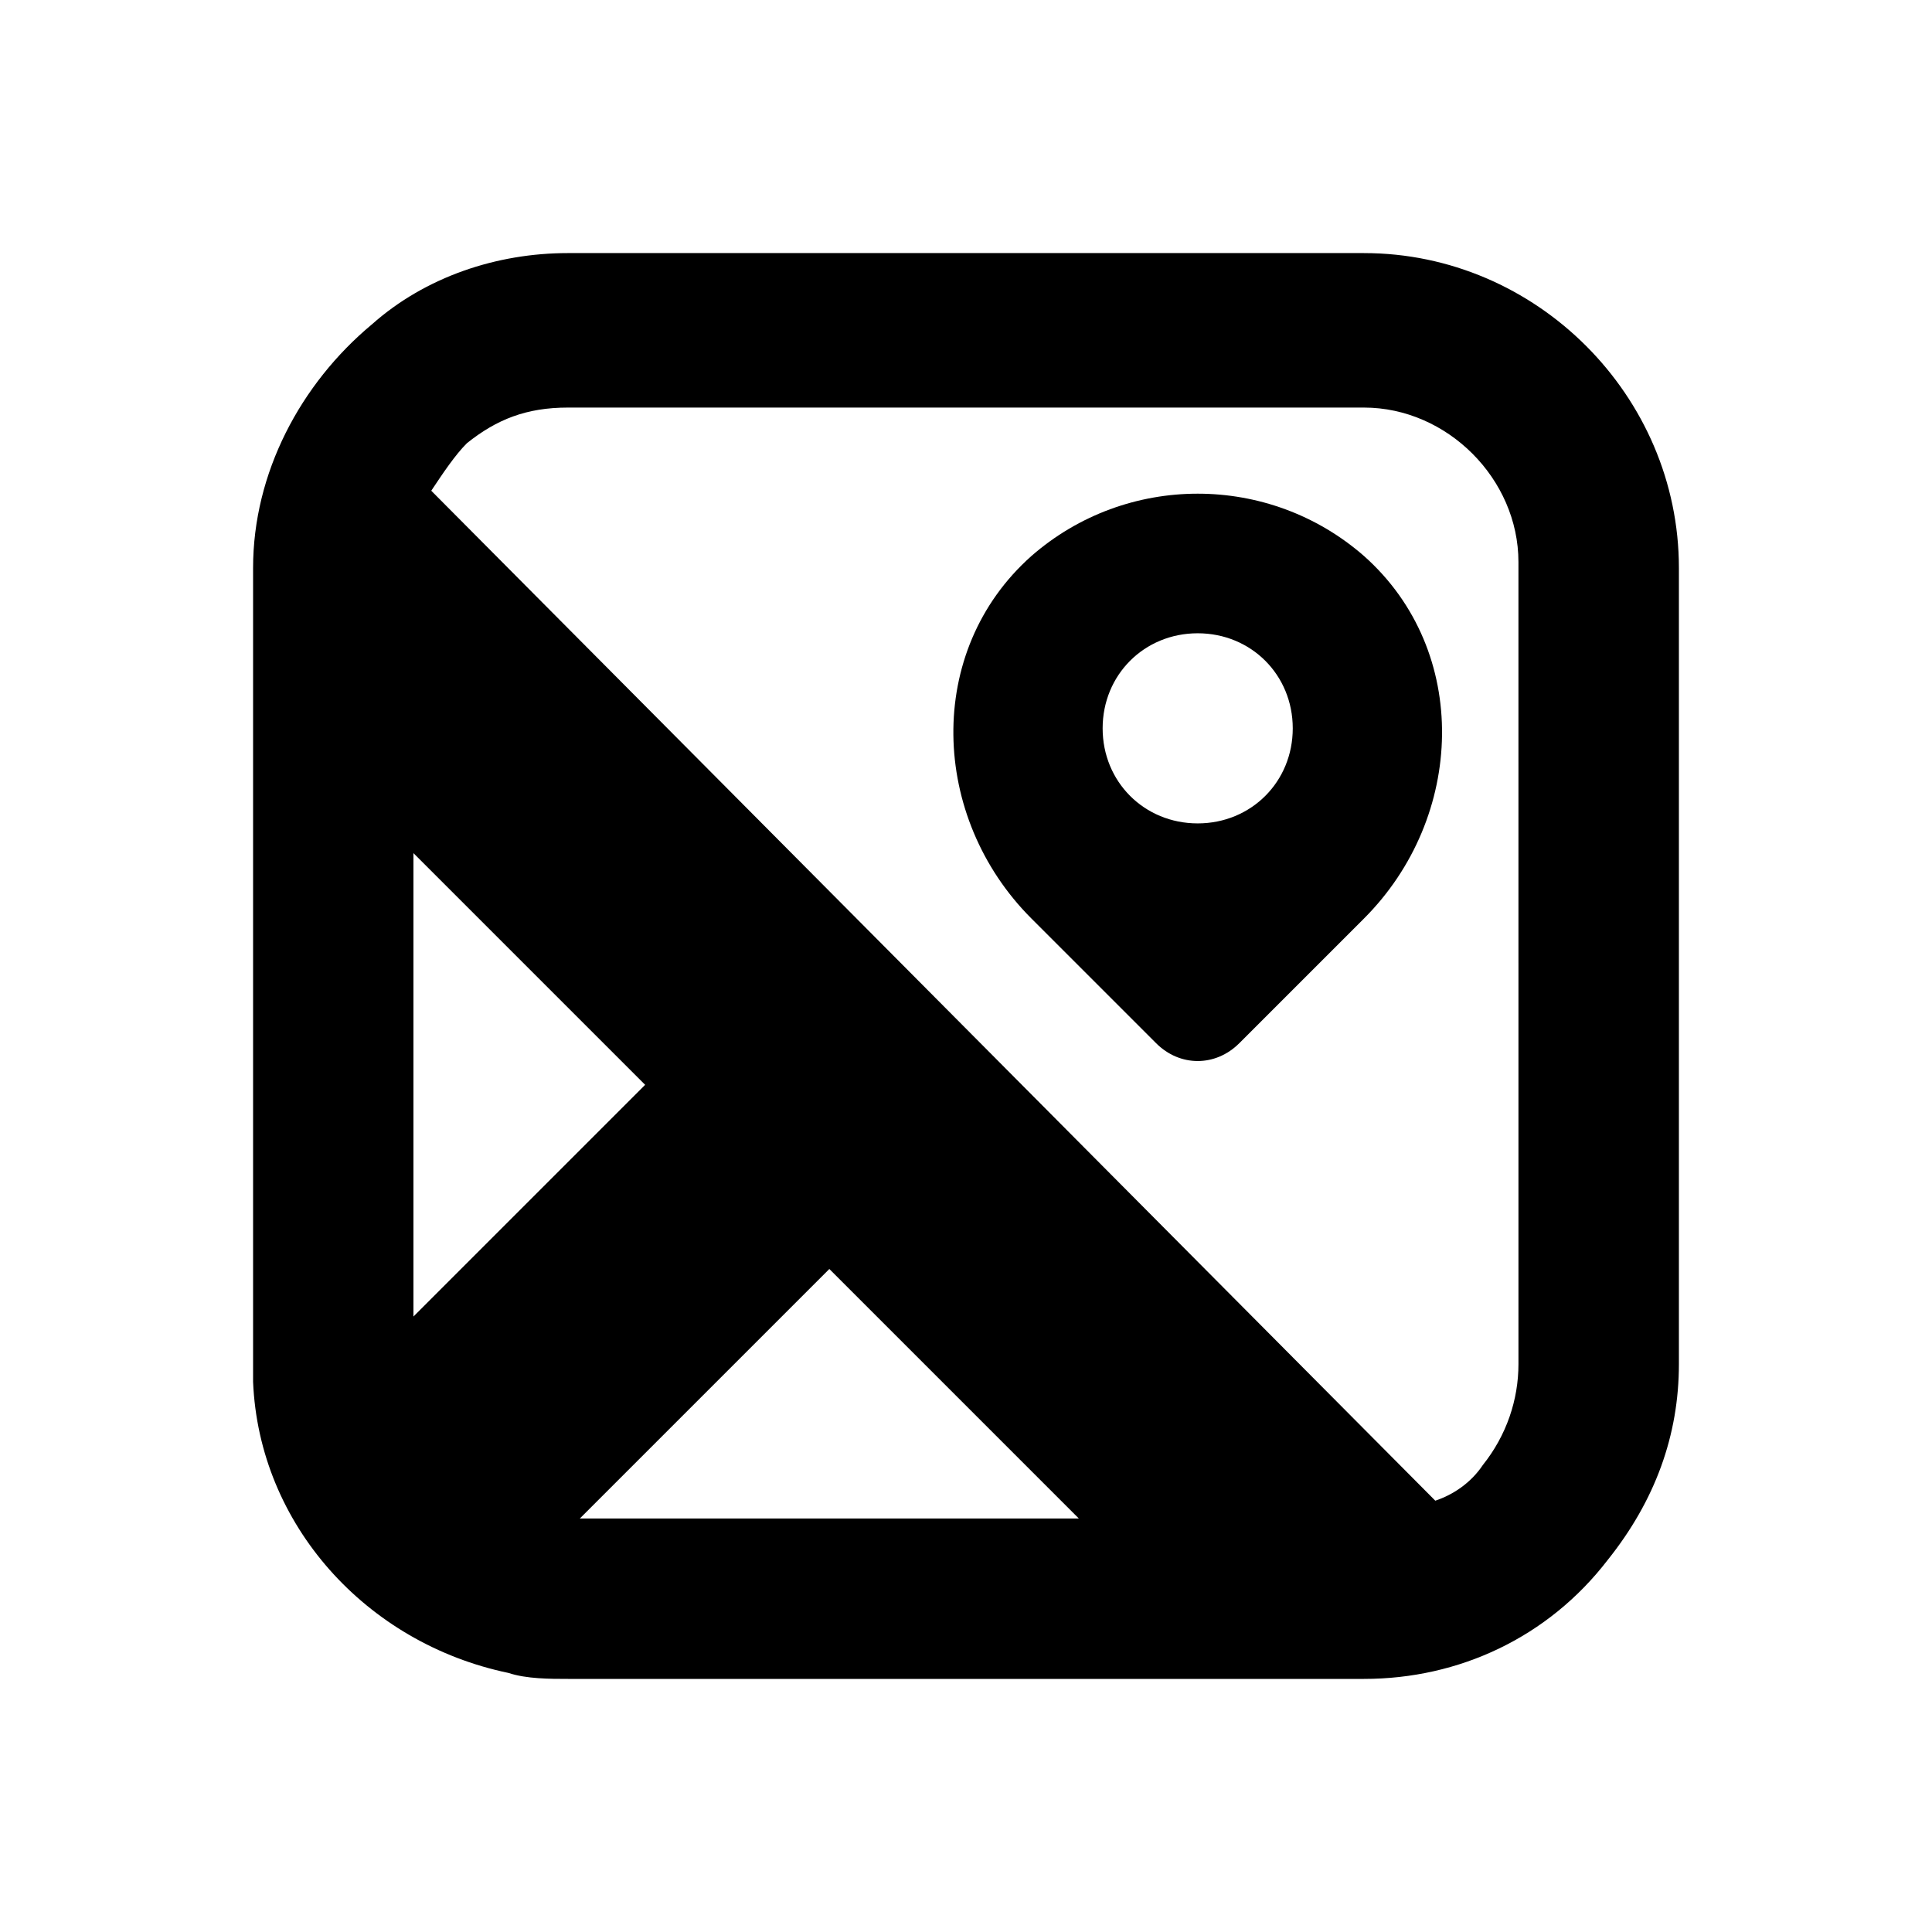 <?xml version="1.0" encoding="UTF-8"?>
<!-- Uploaded to: ICON Repo, www.iconrepo.com, Generator: ICON Repo Mixer Tools -->
<svg fill="#000000" width="800px" height="800px" version="1.1" viewBox="144 144 512 512" xmlns="http://www.w3.org/2000/svg">
 <g>
  <path d="m505.48 211.07h-210.97c-18.891 0-37.785 6.297-51.953 18.891-18.895 15.742-31.488 39.359-31.488 64.551v210.97 4.723c1.574 37.785 29.914 69.273 67.699 77.145 4.723 1.578 11.02 1.578 15.742 1.578h210.97c25.191 0 48.805-11.02 64.551-31.488 12.594-15.742 18.895-33.062 18.895-51.957v-210.97c0-45.656-37.785-83.441-83.441-83.441zm-251.91 281.82v-122.8l61.402 61.402zm44.086 53.531 66.125-66.125 66.125 66.125zm248.75-40.934c0 9.445-3.148 18.895-9.445 26.766-3.148 4.723-7.871 7.871-12.594 9.445l-266.08-267.65c3.148-4.723 6.297-9.445 9.445-12.594 7.871-6.297 15.742-9.445 26.766-9.445h210.97c22.043 0 40.934 18.895 40.934 40.934z"/>
  <path d="m417.32 291.36c-28.34 25.191-26.766 69.273 0 96.039l33.062 33.062c6.297 6.297 15.742 6.297 22.043 0l33.062-33.062c26.766-26.766 28.34-70.848 0-96.039-25.191-22.039-62.977-22.039-88.168 0zm44.082 70.848c-14.168 0-25.191-11.02-25.191-25.191 0-14.168 11.02-25.191 25.191-25.191 14.168 0 25.191 11.02 25.191 25.191s-11.02 25.191-25.191 25.191z"/>
 </g>
</svg>